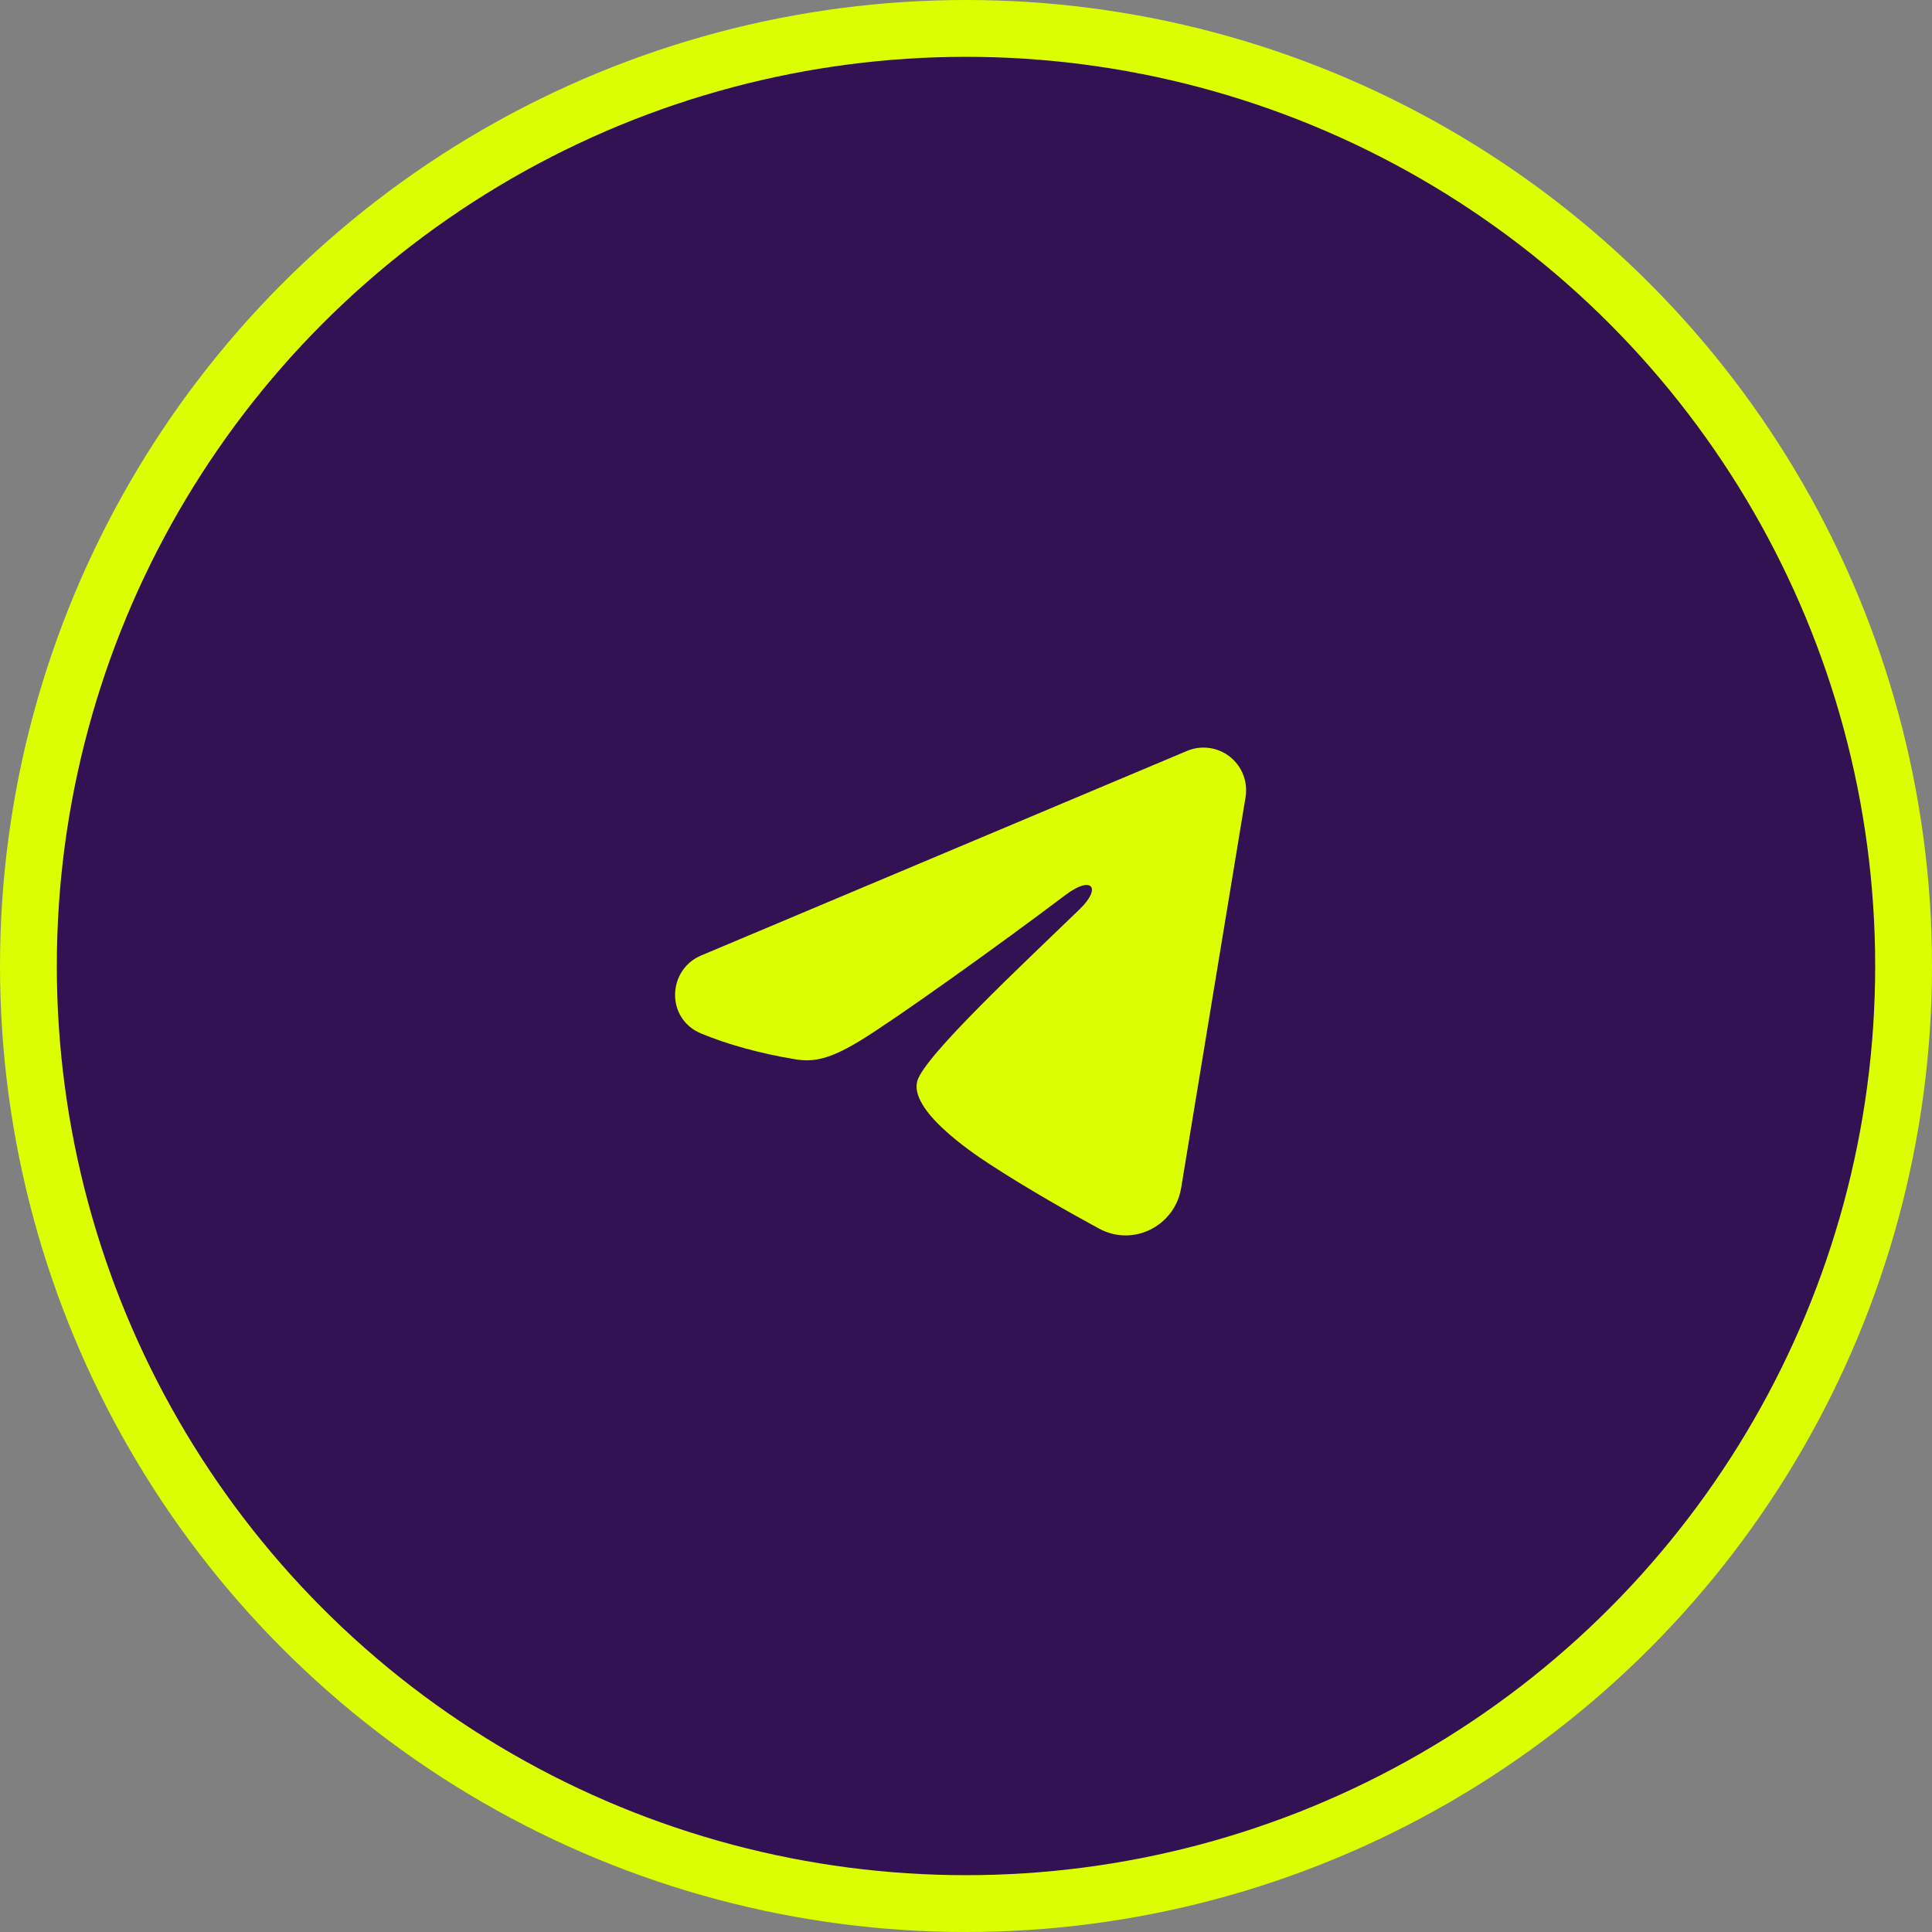 <?xml version="1.0" encoding="UTF-8"?> <svg xmlns="http://www.w3.org/2000/svg" width="34" height="34" viewBox="0 0 34 34" fill="none"><rect x="0" y="0" width="34" height="34" fill="#808080" stroke="none"/><circle cx="17" cy="17" r="16.5" fill="#331254" stroke="#DBFF00"></circle><g clip-path="url(#clip0_112_336)"><path fill-rule="evenodd" clip-rule="evenodd" d="M20.889 13.215C21.012 13.163 21.147 13.145 21.28 13.163C21.413 13.181 21.539 13.234 21.644 13.317C21.749 13.4 21.83 13.51 21.879 13.635C21.927 13.76 21.941 13.896 21.92 14.028L20.786 20.907C20.676 21.57 19.948 21.951 19.339 21.62C18.83 21.343 18.074 20.918 17.394 20.473C17.054 20.25 16.013 19.538 16.141 19.031C16.251 18.598 18.001 16.968 19.001 16C19.393 15.62 19.214 15.4 18.751 15.75C17.6 16.619 15.752 17.941 15.141 18.312C14.602 18.64 14.321 18.697 13.985 18.64C13.372 18.538 12.803 18.381 12.339 18.188C11.712 17.928 11.743 17.066 12.339 16.815L20.889 13.215Z" fill="#DBFF00"></path></g><defs><clipPath id="clip0_112_336"><rect width="12" height="12" fill="white" transform="translate(11 11)"></rect></clipPath></defs></svg> 